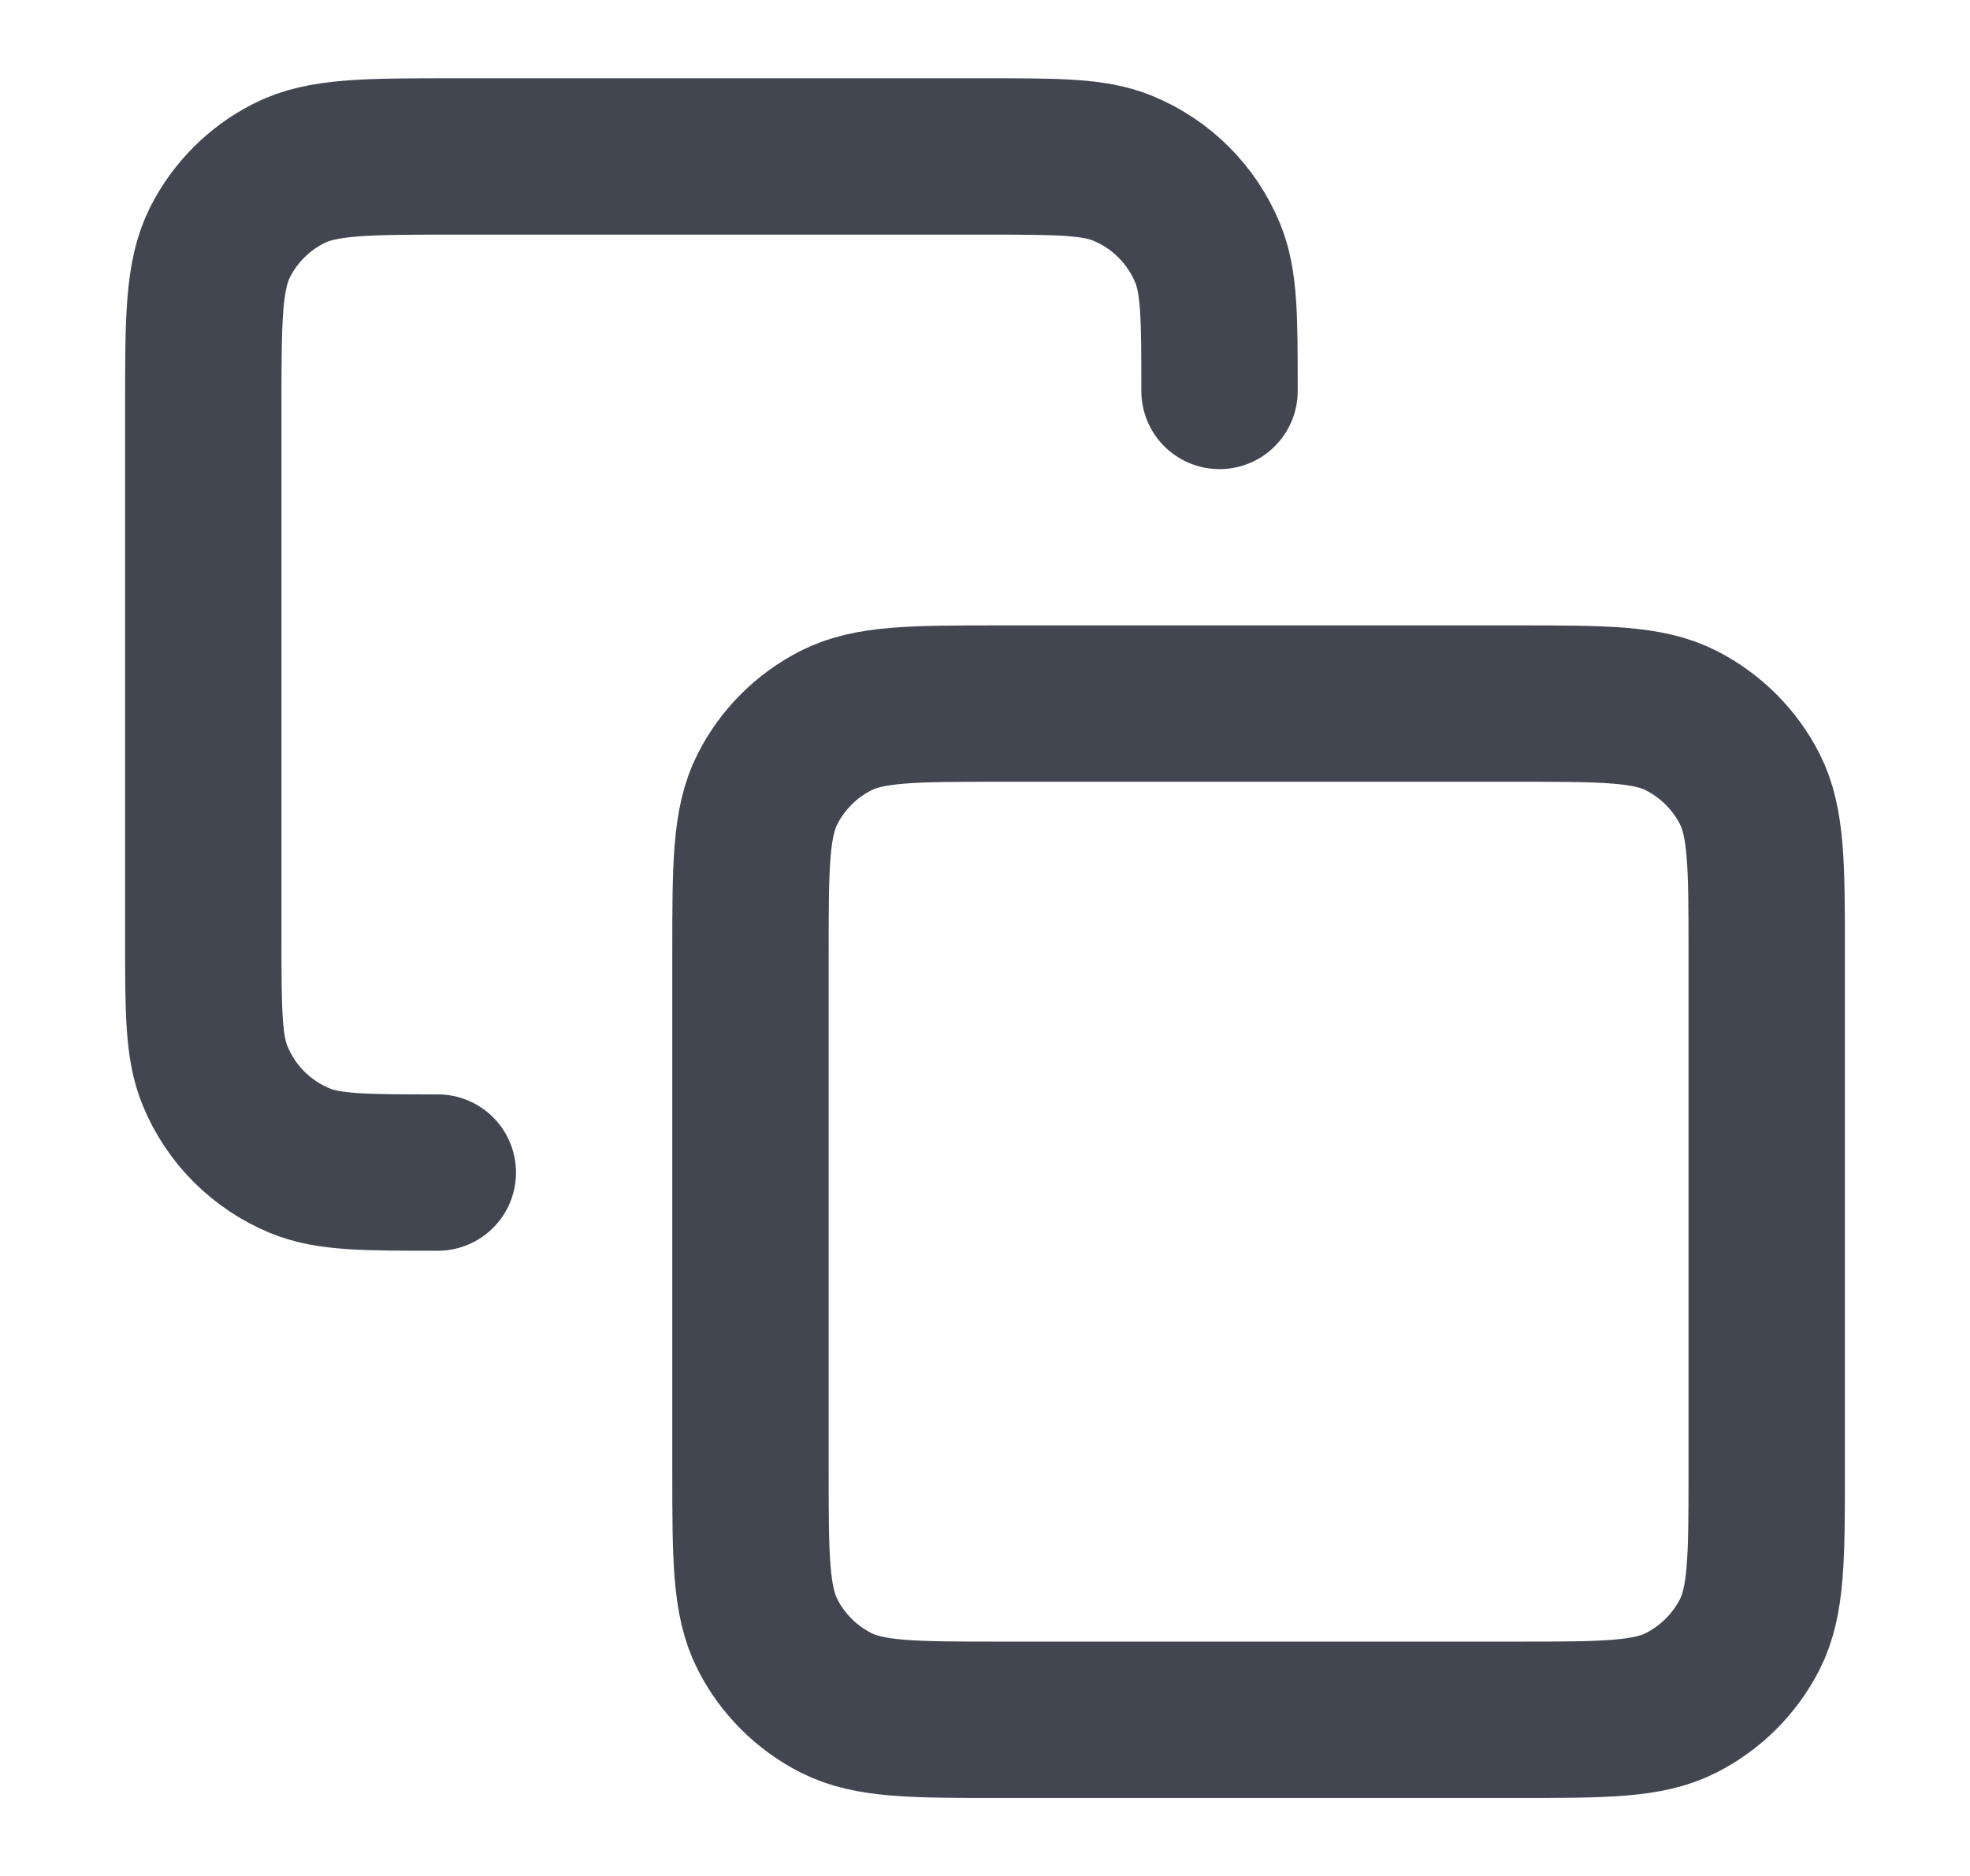 <svg width="21" height="20" viewBox="0 0 21 20" fill="none" xmlns="http://www.w3.org/2000/svg">
<path d="M4.667 12.501C3.89 12.501 3.502 12.501 3.196 12.374C2.787 12.205 2.463 11.881 2.294 11.472C2.167 11.166 2.167 10.778 2.167 10.001V4.335C2.167 3.401 2.167 2.934 2.348 2.578C2.508 2.264 2.763 2.009 3.077 1.85C3.433 1.668 3.9 1.668 4.833 1.668H10.5C11.277 1.668 11.665 1.668 11.971 1.795C12.38 1.964 12.704 2.288 12.873 2.697C13 3.003 13 3.391 13 4.168M10.667 18.335H16.167C17.1 18.335 17.567 18.335 17.923 18.153C18.237 17.993 18.492 17.738 18.652 17.425C18.833 17.068 18.833 16.601 18.833 15.668V10.168C18.833 9.235 18.833 8.768 18.652 8.411C18.492 8.098 18.237 7.843 17.923 7.683C17.567 7.501 17.1 7.501 16.167 7.501H10.667C9.733 7.501 9.267 7.501 8.91 7.683C8.596 7.843 8.341 8.098 8.182 8.411C8 8.768 8 9.235 8 10.168V15.668C8 16.601 8 17.068 8.182 17.425C8.341 17.738 8.596 17.993 8.91 18.153C9.267 18.335 9.733 18.335 10.667 18.335Z" stroke="#414651" stroke-width="1.667" stroke-linecap="round" stroke-linejoin="round"/>
</svg>
